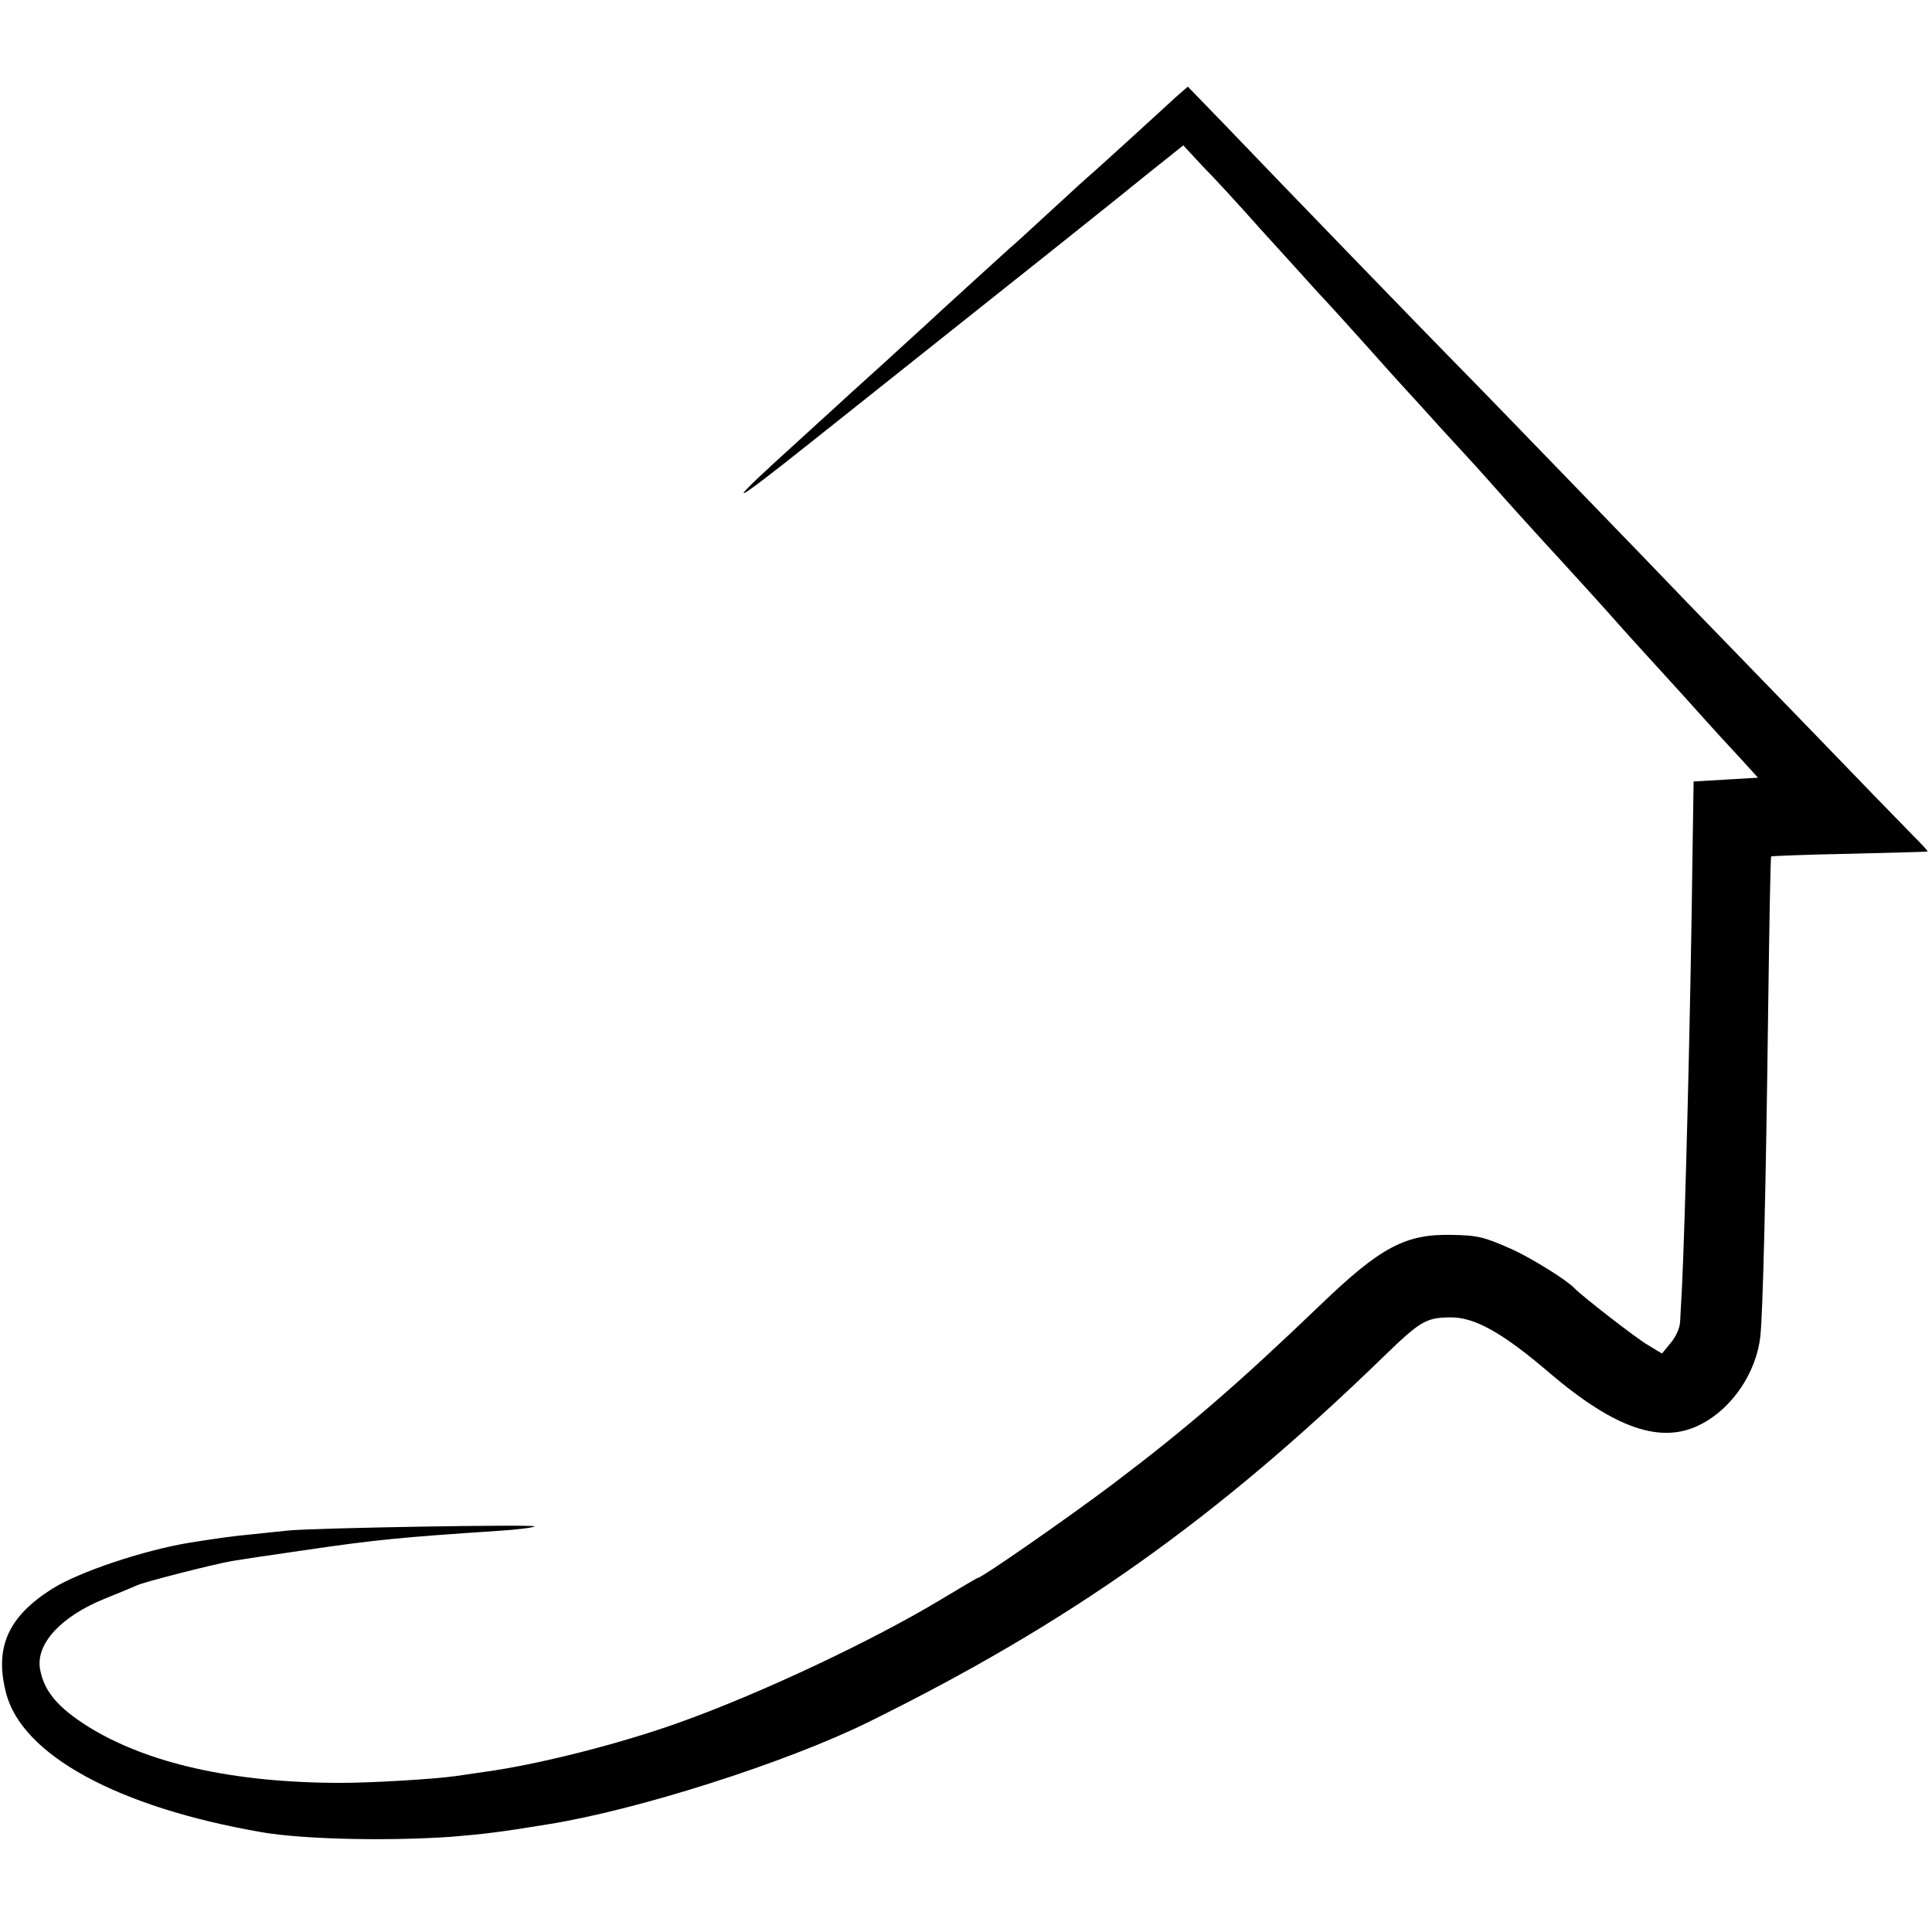 <?xml version="1.0" standalone="no"?>
<!DOCTYPE svg PUBLIC "-//W3C//DTD SVG 20010904//EN"
 "http://www.w3.org/TR/2001/REC-SVG-20010904/DTD/svg10.dtd">
<svg version="1.0" xmlns="http://www.w3.org/2000/svg"
 width="513pt" height="513pt" viewBox="0 0 513 513"
 preserveAspectRatio="xMidYMid meet">
<g transform="translate(0,513) scale(0.1,-0.1)"
fill="#000000" stroke="none">
<path d="M3123 4873 c-17 -16 -70 -64 -118 -108 -48 -44 -96 -87 -105 -95 -10
-8 -59 -53 -110 -100 -51 -47 -100 -92 -110 -100 -21 -19 -198 -180 -219 -200
-9 -8 -66 -60 -126 -115 -61 -55 -115 -104 -121 -110 -6 -5 -46 -42 -90 -82
-208 -188 -200 -190 31 -6 600 477 806 641 893 712 l94 75 51 -55 c29 -29 97
-103 151 -164 55 -60 124 -137 155 -171 31 -33 90 -98 131 -144 41 -46 85 -95
97 -108 13 -14 58 -63 100 -110 43 -47 83 -90 88 -96 6 -6 44 -49 85 -95 41
-46 89 -98 105 -116 28 -30 163 -178 195 -215 8 -9 51 -57 96 -106 45 -49 101
-111 125 -138 24 -27 67 -74 96 -105 l51 -56 -85 -5 -86 -5 -3 -197 c-5 -416
-20 -990 -28 -1148 -2 -36 -4 -77 -5 -92 -1 -15 -12 -39 -25 -54 l-23 -28 -38
23 c-31 18 -175 130 -195 151 -21 22 -116 81 -168 104 -72 32 -90 36 -157 37
-122 3 -189 -32 -347 -184 -220 -211 -354 -327 -551 -476 -122 -92 -351 -251
-361 -251 -2 0 -44 -25 -94 -55 -185 -112 -488 -254 -699 -329 -156 -56 -376
-112 -518 -131 -27 -4 -61 -9 -75 -11 -57 -8 -221 -18 -305 -18 -286 0 -515
52 -672 150 -82 52 -117 95 -127 154 -10 66 56 138 172 185 37 15 76 31 87 36
20 9 196 54 250 64 17 3 104 16 195 29 190 28 257 34 510 51 52 3 97 9 100 12
5 6 -589 -4 -655 -11 -22 -2 -65 -7 -96 -10 -53 -5 -95 -11 -164 -22 -123 -20
-296 -78 -367 -123 -117 -74 -153 -156 -122 -276 42 -165 297 -304 679 -370
109 -19 335 -24 505 -12 83 7 128 12 255 33 239 38 632 164 848 270 538 265
926 540 1372 973 95 92 111 102 173 103 66 2 141 -40 267 -148 174 -148 297
-190 401 -136 83 42 147 137 158 232 7 61 15 395 21 874 3 220 6 400 8 402 1
1 95 5 207 7 113 3 206 5 208 6 2 1 -14 18 -35 39 -21 21 -148 152 -283 292
-135 139 -279 288 -320 330 -41 43 -178 185 -305 316 -126 130 -261 270 -300
309 -75 76 -472 486 -627 648 l-94 97 -31 -27z"/>
</g>
</svg>
